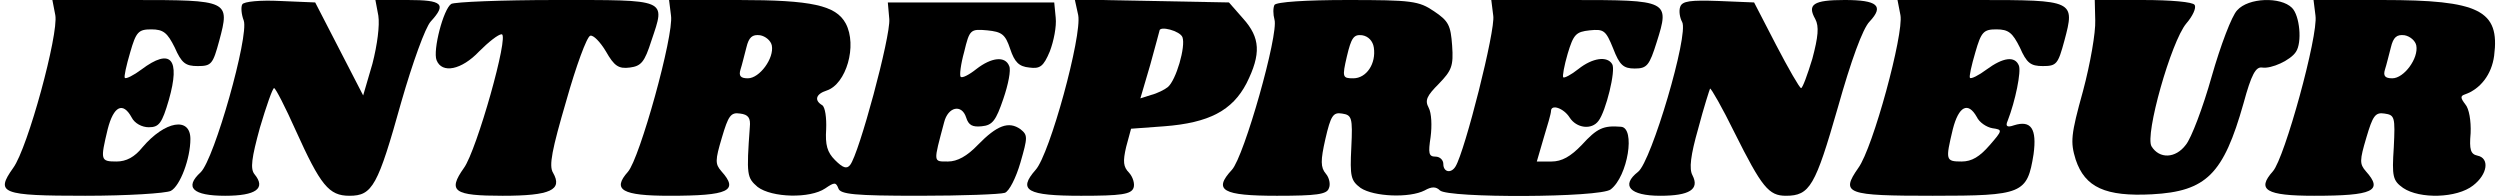 <?xml version="1.0" encoding="UTF-8" standalone="yes"?>
<svg version="1.0" xmlns="http://www.w3.org/2000/svg" width="134.584mm" height="10.539mm" viewBox="0 0 509 40" preserveAspectRatio="xMidYMid meet">
  <g transform="translate(0,40) scale(0.1,-0.1)" fill="#000000" stroke="none">
    <path d="M104 369 c7 -38 -56 -271 -86 -312 -37 -52 -25 -57 147 -57 86 0 165
5 175 10 19 10 40 66 40 106 0 46 -52 37 -98 -17 -16 -20 -33 -29 -53 -29 -33
0 -33 3 -18 66 12 47 31 57 49 24 6 -12 21 -20 35 -20 21 0 27 8 41 56 24 84
4 107 -56 62 -16 -12 -32 -20 -34 -17 -2 2 3 25 11 52 12 42 17 47 43 47 25 0
33 -7 48 -37 14 -32 22 -38 47 -38 28 0 31 4 44 52 22 82 20 83 -176 83 l-165
0 6 -31z"/>
    <path d="M486 391 c-3 -5 -2 -20 3 -33 11 -31 -60 -283 -88 -310 -34 -31 -16
-48 50 -48 63 0 84 15 60 44 -9 11 -6 33 11 95 13 44 26 81 29 81 3 0 23 -39
44 -86 51 -113 68 -134 110 -134 47 0 58 20 106 192 23 80 49 152 60 164 33
36 24 44 -47 44 l-66 0 6 -32 c3 -20 -2 -59 -12 -98 l-19 -65 -49 95 -49 95
-72 3 c-39 2 -74 -1 -77 -7z"/>
    <path d="M913 392 c-16 -10 -38 -95 -30 -115 11 -28 51 -20 87 18 19 19 39 35
46 35 16 0 -51 -237 -77 -273 -34 -48 -21 -57 79 -57 98 0 123 12 103 47 -9
14 -2 48 27 147 20 71 42 131 49 133 6 2 20 -12 32 -32 17 -30 26 -36 49 -33
23 3 30 11 44 55 29 86 35 83 -196 83 -110 0 -206 -4 -213 -8z"/>
    <path d="M1362 368 c6 -40 -64 -292 -88 -319 -33 -37 -12 -49 85 -49 121 0
142 10 106 50 -13 15 -13 22 1 69 13 44 18 52 37 49 17 -2 22 -9 20 -28 -7
-98 -6 -103 16 -122 29 -22 107 -24 138 -3 19 13 22 13 27 0 4 -12 33 -15 165
-15 88 0 166 3 175 6 9 3 23 31 32 62 15 52 15 56 0 68 -24 17 -48 8 -87 -32
-22 -23 -42 -34 -61 -34 -31 0 -30 -3 -8 80 8 32 36 38 45 10 5 -16 13 -20 32
-18 22 2 29 12 44 56 10 29 16 59 12 67 -8 21 -36 18 -67 -6 -15 -12 -29 -19
-32 -16 -3 2 0 26 7 51 11 46 13 47 47 44 30 -3 37 -8 47 -38 9 -27 18 -36 39
-38 22 -3 29 2 42 33 8 21 14 51 12 69 l-3 31 -170 0 -170 0 3 -34 c3 -35 -62
-276 -80 -298 -7 -9 -15 -6 -31 10 -16 16 -20 31 -18 63 1 23 -2 45 -8 49 -17
10 -13 23 9 30 40 13 63 92 39 137 -20 37 -69 48 -220 48 l-141 0 4 -32z m206
-61 c5 -26 -25 -67 -49 -67 -15 0 -19 5 -15 18 3 9 8 30 12 45 5 21 12 27 28
25 11 -2 22 -11 24 -21z"/>
    <path d="M2194 369 c8 -42 -58 -284 -87 -316 -37 -42 -18 -53 93 -53 82 0 102
3 107 16 3 8 -1 22 -9 31 -12 12 -13 23 -6 53 l10 37 68 5 c91 7 139 32 168
88 30 60 28 93 -7 132 l-29 33 -158 3 -157 3 7 -32z m213 -45 c7 -19 -13 -88
-30 -102 -6 -5 -22 -13 -34 -16 l-22 -7 20 68 c10 37 19 69 19 70 0 11 42 0
47 -13z"/>
    <path d="M2595 390 c-3 -6 -3 -19 0 -30 9 -29 -62 -280 -87 -307 -39 -42 -19
-53 92 -53 81 0 102 3 106 15 4 8 1 22 -6 30 -11 13 -11 27 -1 71 11 48 16 55
34 52 20 -3 22 -8 19 -69 -3 -60 -1 -68 19 -83 27 -18 100 -21 131 -5 14 8 23
8 31 0 16 -16 328 -15 349 2 35 27 51 126 21 128 -36 3 -49 -3 -80 -37 -23
-24 -41 -34 -62 -34 l-30 0 14 48 c8 26 15 50 15 55 0 15 26 6 38 -13 14 -22
45 -26 59 -7 15 19 36 104 28 116 -10 17 -40 13 -69 -10 -15 -12 -29 -19 -31
-17 -2 2 2 24 9 48 12 40 17 45 45 48 29 3 33 0 48 -37 13 -34 21 -41 44 -41
25 0 30 6 45 54 27 85 24 86 -173 86 l-165 0 4 -32 c5 -29 -58 -277 -77 -308
-9 -15 -25 -12 -25 5 0 8 -7 15 -16 15 -14 0 -15 7 -10 40 3 23 2 49 -4 60 -8
15 -4 24 21 49 26 27 30 36 27 78 -3 41 -7 50 -37 70 -31 21 -45 23 -177 23
-85 0 -145 -4 -149 -10z m203 -87 c5 -33 -15 -63 -42 -63 -22 0 -23 2 -13 45
9 38 14 45 31 43 13 -2 22 -12 24 -25z"/>
    <path d="M3424 386 c-3 -8 -1 -22 4 -31 14 -25 -63 -285 -90 -306 -36 -28 -17
-49 45 -49 60 0 81 13 66 42 -7 13 -4 40 12 96 11 42 23 79 24 81 2 1 25 -39
50 -90 56 -112 70 -129 105 -129 49 0 60 20 106 180 27 96 51 162 65 176 30
32 16 44 -51 44 -64 0 -77 -9 -60 -39 8 -15 6 -36 -6 -81 -10 -33 -20 -60 -23
-60 -3 0 -26 40 -51 88 l-45 87 -73 3 c-57 2 -74 0 -78 -12z"/>
    <path d="M3874 369 c7 -38 -56 -271 -86 -312 -37 -53 -25 -57 152 -57 184 0
193 4 206 85 7 52 -5 70 -40 59 -14 -5 -18 -2 -13 9 16 41 28 101 23 113 -8
20 -32 17 -66 -8 -16 -12 -32 -20 -34 -17 -2 2 3 25 11 52 12 42 17 47 43 47
25 0 33 -7 48 -37 14 -32 22 -38 47 -38 28 0 31 4 44 52 22 82 20 83 -176 83
l-165 0 6 -31z m156 -208 c5 -11 20 -21 32 -23 21 -3 21 -4 -6 -35 -20 -23
-36 -33 -57 -33 -33 0 -33 3 -18 66 12 47 31 57 49 25z"/>
    <path d="M4272 358 c1 -24 -10 -88 -25 -144 -25 -90 -26 -104 -15 -140 19 -57
61 -76 156 -71 111 6 146 41 187 186 16 59 25 75 38 73 19 -3 58 15 69 32 13
19 8 74 -8 90 -23 23 -89 21 -112 -5 -11 -11 -34 -72 -52 -135 -18 -64 -42
-127 -53 -140 -21 -28 -54 -29 -70 -3 -14 23 40 214 71 251 13 15 21 32 17 38
-3 6 -49 10 -105 10 l-99 0 1 -42z"/>
    <path d="M4722 368 c6 -40 -63 -291 -87 -318 -34 -38 -14 -50 84 -50 121 0
142 10 106 50 -13 15 -13 22 1 69 13 44 18 52 37 49 21 -3 22 -7 19 -69 -4
-60 -2 -68 19 -83 34 -23 110 -21 143 5 30 23 34 56 9 61 -14 3 -17 12 -14 46
1 25 -3 50 -11 59 -10 13 -10 17 -1 20 32 11 55 41 60 79 12 93 -30 114 -228
114 l-141 0 4 -32z m206 -61 c5 -26 -25 -67 -49 -67 -15 0 -19 5 -15 18 3 9 8
30 12 45 5 21 12 27 28 25 11 -2 22 -11 24 -21z"/>
  </g>
</svg>